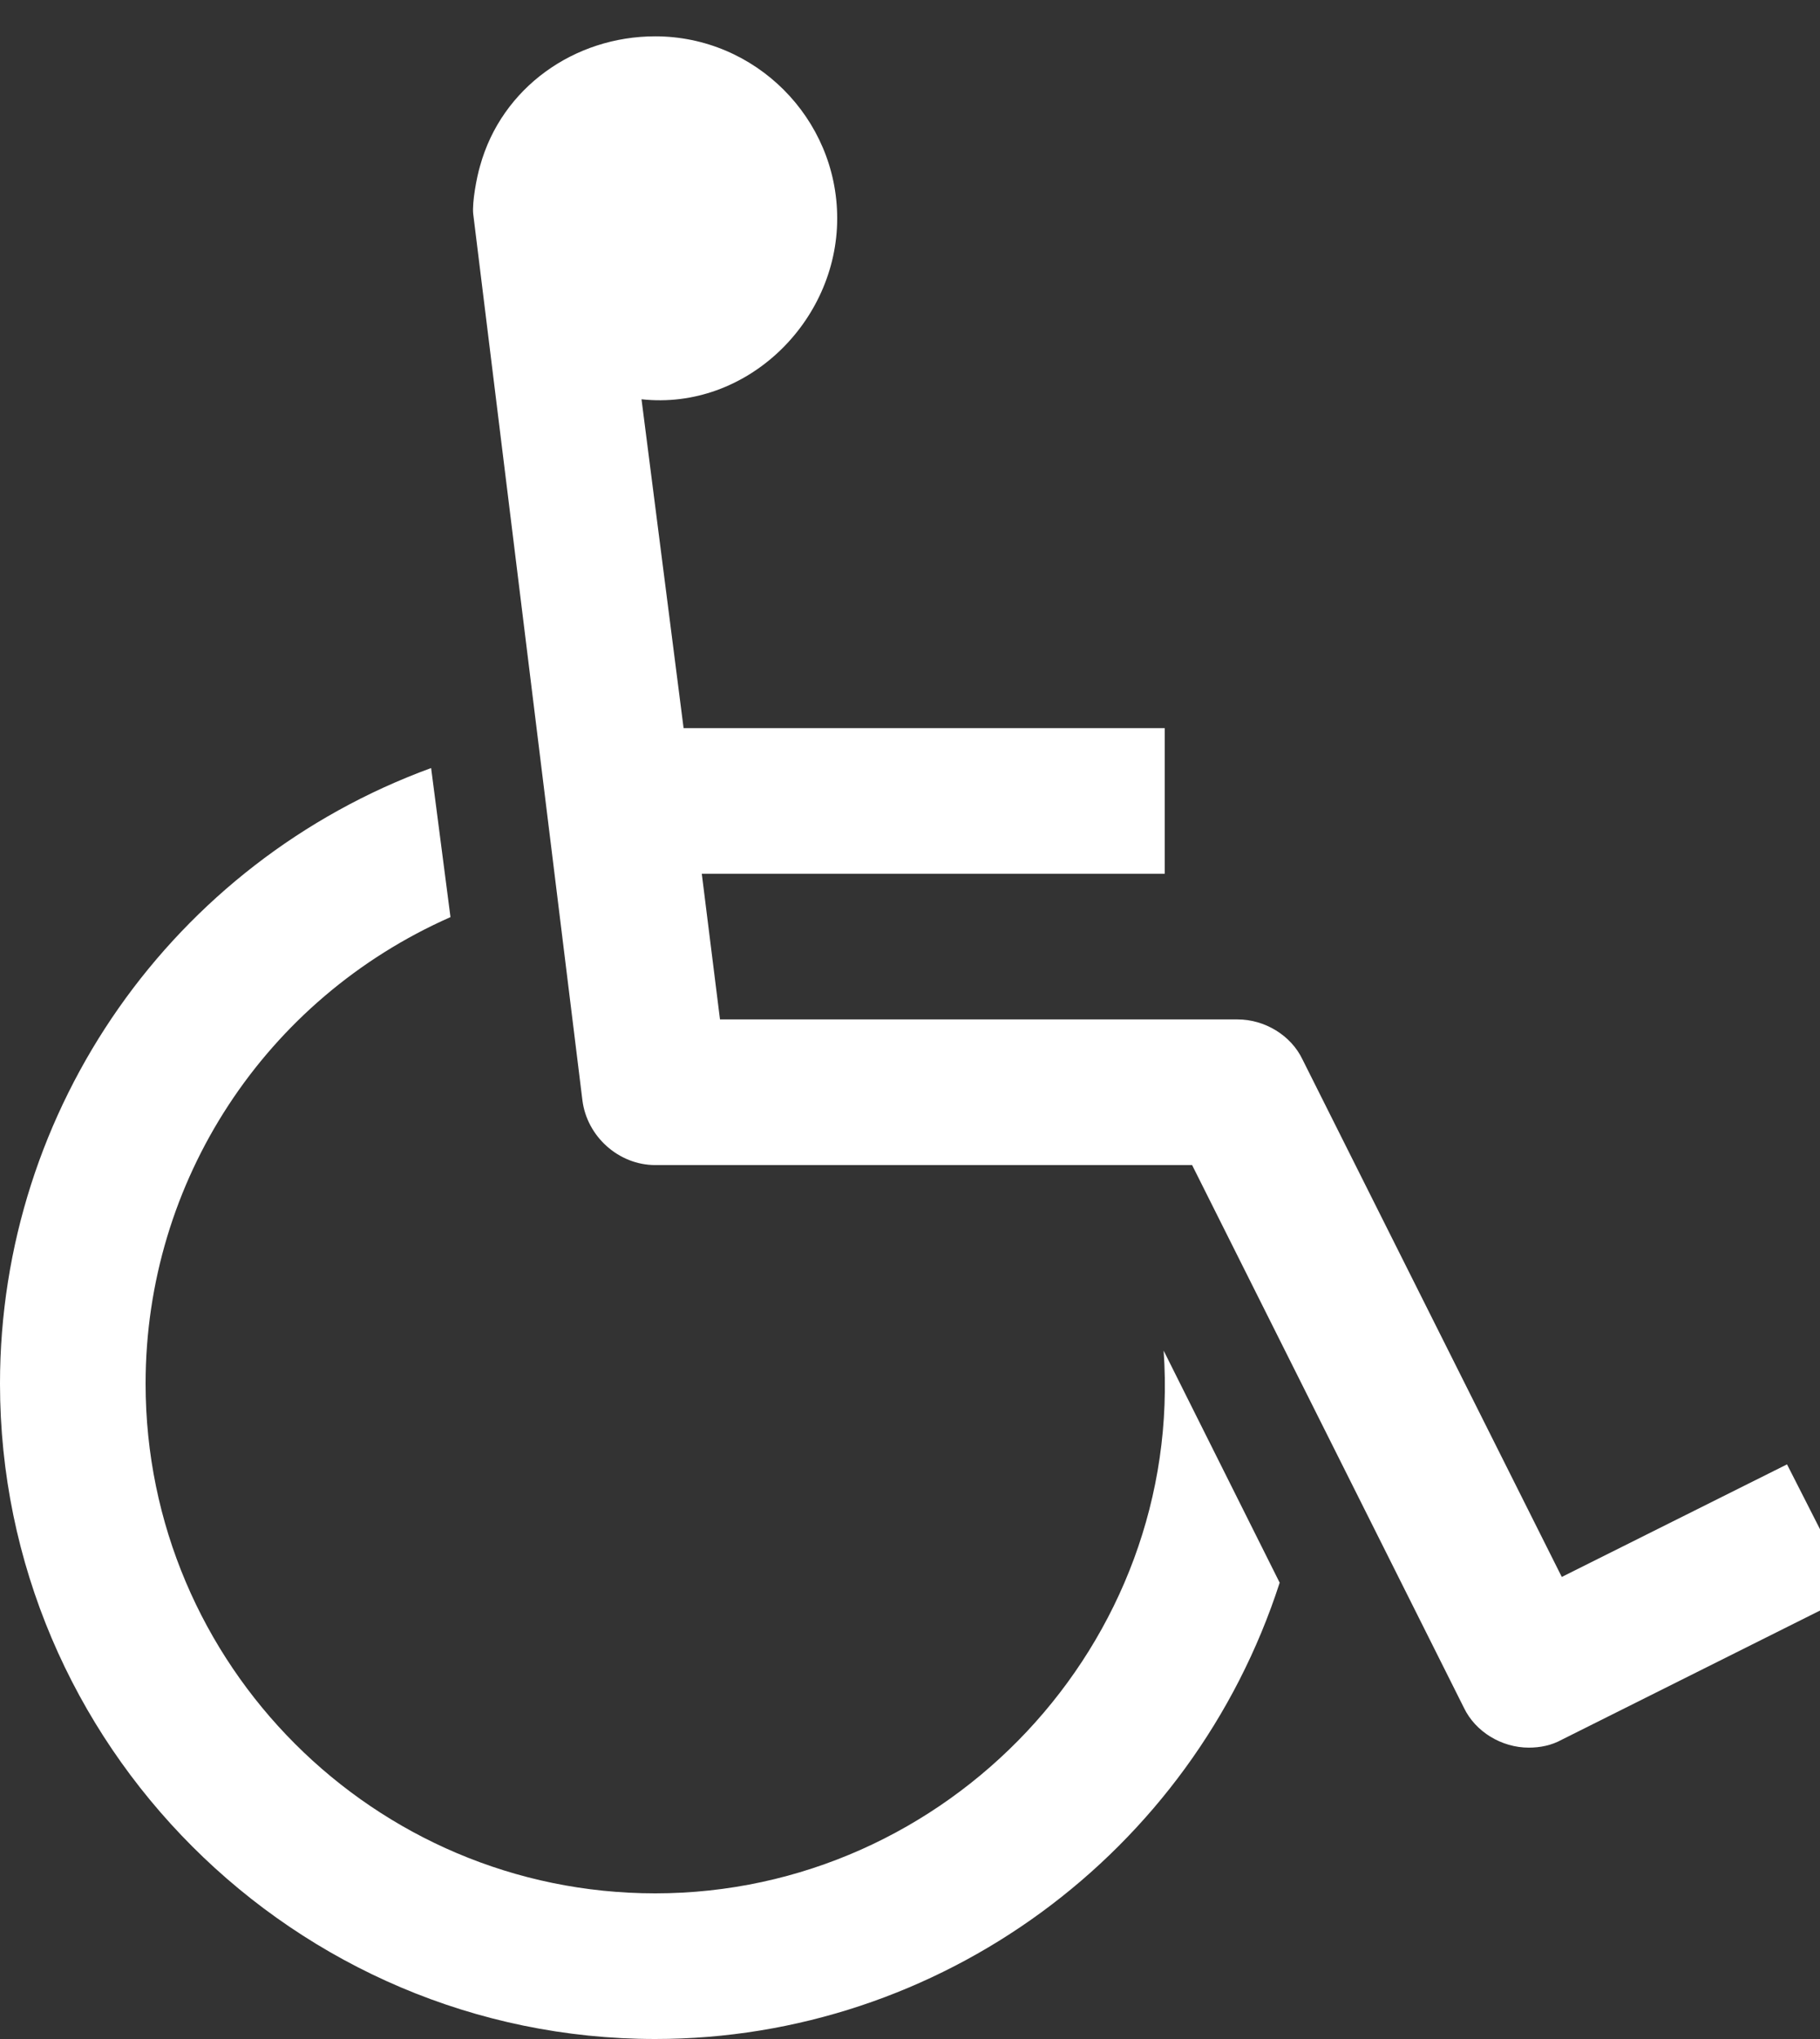 <!-- Generated by IcoMoon.io -->
<svg version="1.1" xmlns="http://www.w3.org/2000/svg" width="25" height="28" viewBox="0 0 25 28" fill="#ffffff">
<rect x="0" y="0" width="25" height="28" fill="#333333" stroke="none"/>
<title>wheelchair</title>
<path d="M15.984 18.547l1.594 3.187c-1.203 3.719-4.672 6.266-8.578 6.266-4.953 0-9-4.047-9-9 0-3.781 2.375-7.156 5.922-8.453l0.266 2.047c-2.547 1.125-4.188 3.625-4.188 6.406 0 3.859 3.141 7 7 7 4.016 0 7.266-3.437 6.984-7.453zM24.547 20.109l0.906 1.781-4 2c-0.141 0.078-0.297 0.109-0.453 0.109-0.375 0-0.734-0.219-0.891-0.547l-3.734-7.453h-7.375c-0.5 0-0.938-0.391-1-0.891l-1.5-12.172c-0.016-0.156 0.047-0.5 0.094-0.656 0.297-1.078 1.297-1.781 2.406-1.781 1.375 0 2.5 1.125 2.5 2.5 0 1.422-1.25 2.641-2.688 2.484l0.578 4.516h6.609v2h-6.359l0.25 2h7.109c0.375 0 0.734 0.219 0.891 0.547l3.563 7.109z"></path>
</svg>
